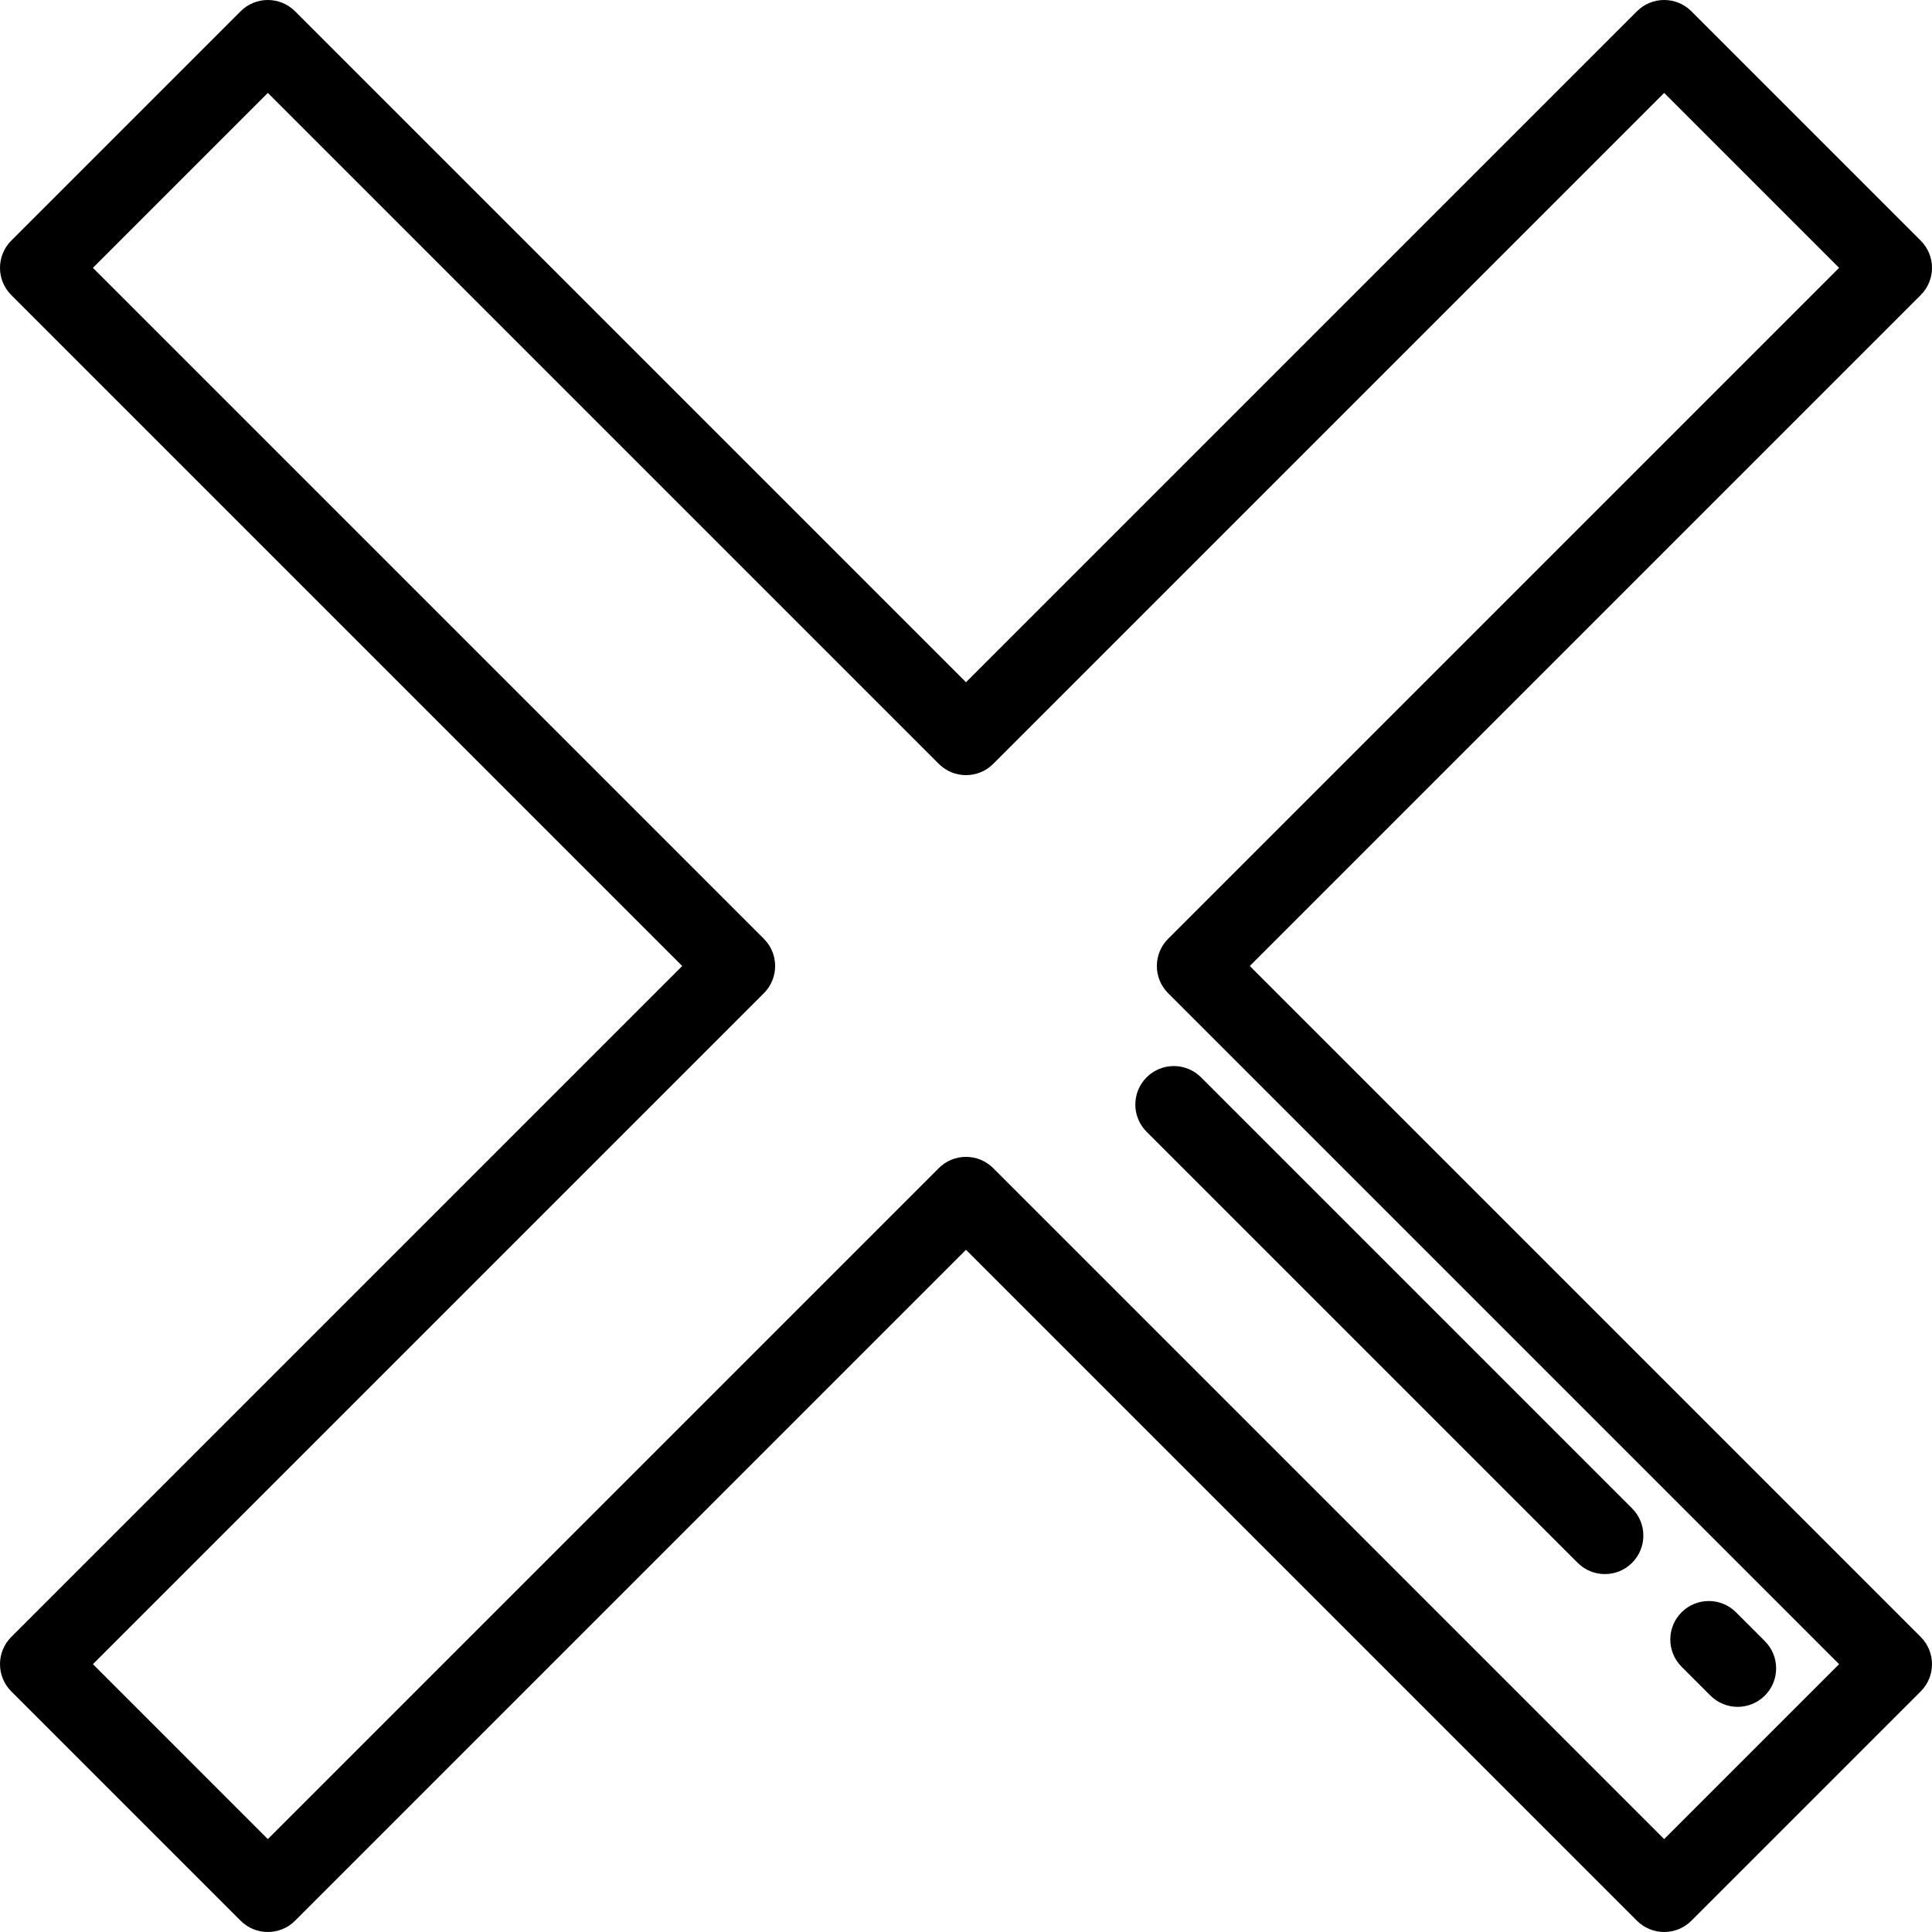 <?xml version="1.0" encoding="iso-8859-1"?>
<!-- Uploaded to: SVG Repo, www.svgrepo.com, Generator: SVG Repo Mixer Tools -->
<svg fill="#000000" height="800px" width="800px" version="1.1" id="Layer_1" xmlns="http://www.w3.org/2000/svg" xmlns:xlink="http://www.w3.org/1999/xlink" 
	 viewBox="0 0 512 512" xml:space="preserve">
<g>
	<g>
		<path d="M331.204,256l177.81-177.808c3.983-3.984,3.983-10.442,0-14.425l-60.78-60.78c-3.984-3.983-10.442-3.983-14.425,0
			L256,180.796L78.192,2.987c-3.984-3.983-10.442-3.983-14.425,0L2.987,63.766c-3.983,3.984-3.983,10.442,0,14.425L180.796,256
			L2.987,433.809c-3.983,3.984-3.983,10.442,0,14.425l60.779,60.78c3.984,3.983,10.442,3.983,14.425,0L256,331.204l177.809,177.809
			c1.991,1.992,4.602,2.987,7.212,2.987c2.611,0,5.221-0.995,7.212-2.986l60.78-60.78c3.983-3.984,3.983-10.442,0-14.425
			L331.204,256z M441.02,487.377L263.212,309.568c-1.991-1.992-4.602-2.987-7.212-2.987c-2.61,0-5.22,0.995-7.212,2.987
			L70.979,487.377L24.623,441.02l177.809-177.808c3.983-3.984,3.983-10.442,0-14.425L24.623,70.979l46.356-46.356l177.809,177.81
			c3.984,3.983,10.442,3.983,14.425,0L441.02,24.623l46.356,46.356L309.568,248.788c-3.983,3.984-3.983,10.442,0,14.425
			L487.377,441.02L441.02,487.377z"/>
	</g>
</g>
<g>
	<g>
		<path d="M432.519,399.735L318.288,285.504c-3.984-3.983-10.442-3.983-14.425,0c-3.983,3.984-3.983,10.442,0,14.425L418.095,414.16
			c1.991,1.992,4.602,2.987,7.212,2.987c2.61,0,5.221-0.995,7.213-2.987C436.502,410.176,436.502,403.718,432.519,399.735z"/>
	</g>
</g>
<g>
	<g>
		<path d="M467.707,434.922l-7.647-7.647c-3.984-3.983-10.442-3.984-14.425,0s-3.983,10.442,0,14.425l7.647,7.647
			c1.991,1.992,4.602,2.987,7.212,2.987c2.61,0,5.221-0.995,7.213-2.987C471.689,445.363,471.689,438.905,467.707,434.922z"/>
	</g>
</g>
</svg>
